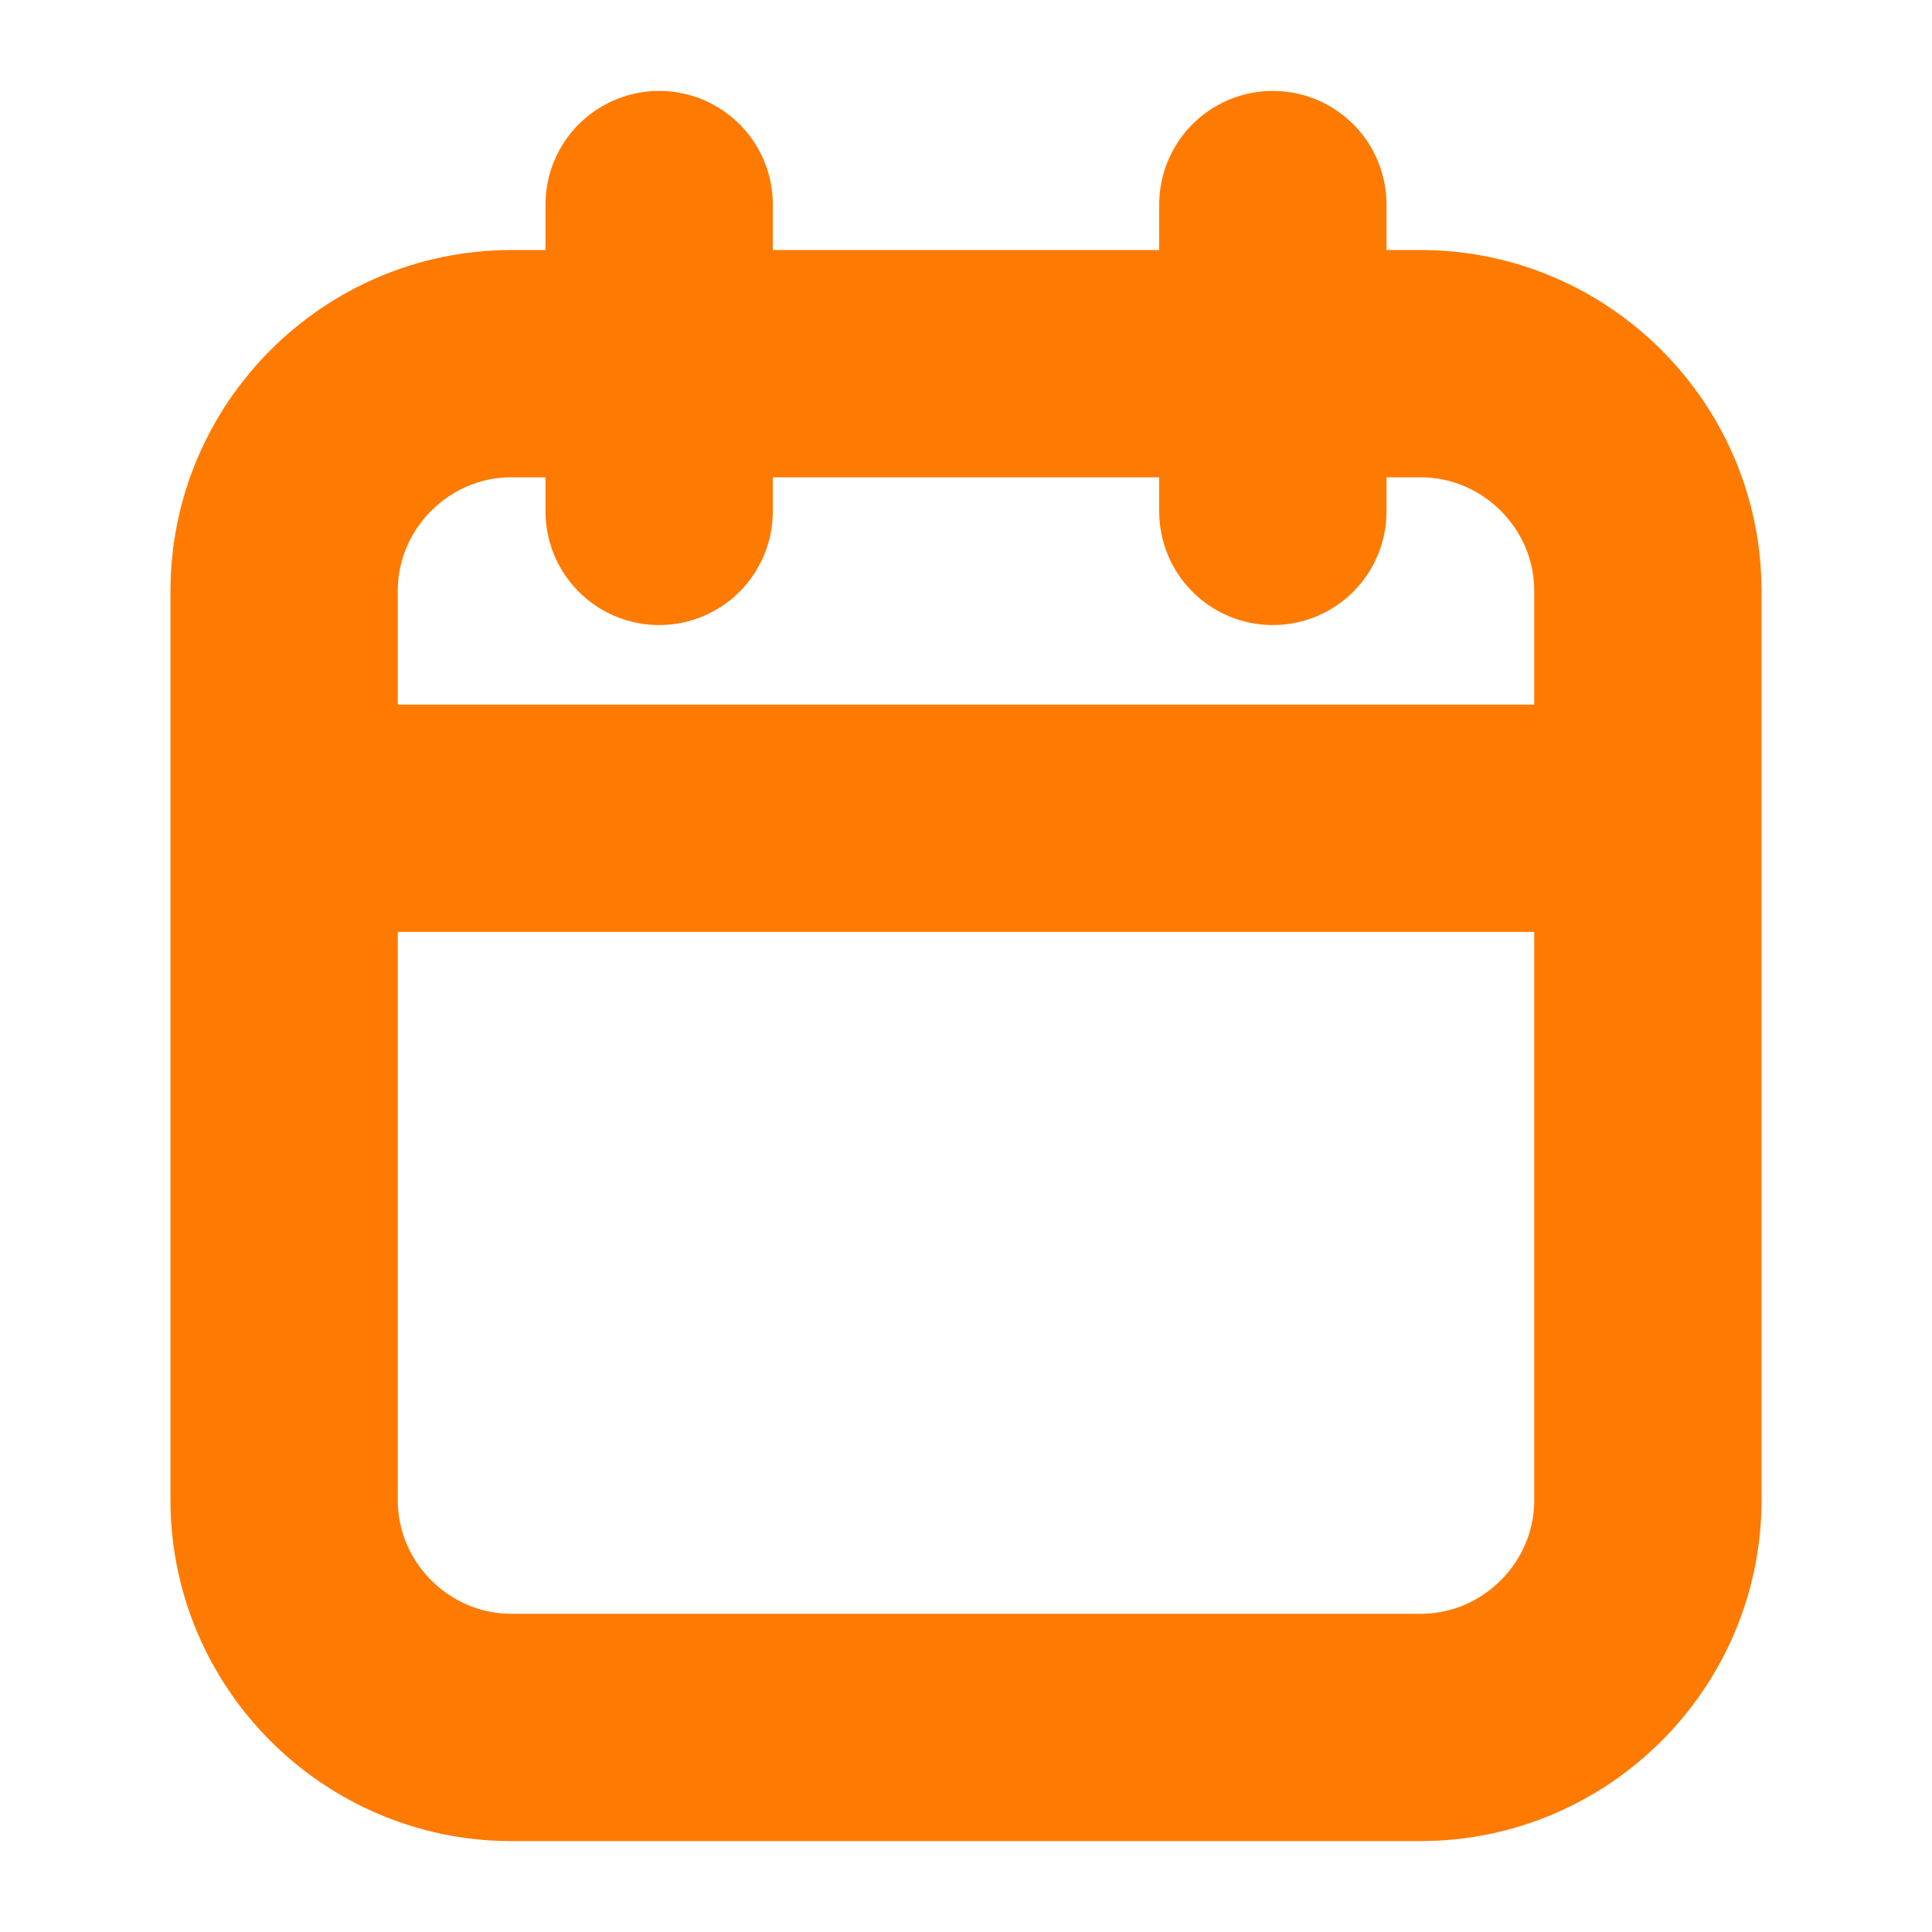 <svg xmlns="http://www.w3.org/2000/svg" xmlns:xlink="http://www.w3.org/1999/xlink" xmlns:svgjs="http://svgjs.com/svgjs"
     id="SvgjsSvg1011" width="288" height="288" version="1.1">
    <script xmlns="" async="false" type="text/javascript"
            src="chrome-extension://fnjhmkhhmkbjkkabndcnnogagogbneec/in-page.js"/>
    <defs id="SvgjsDefs1012"/>
    <g id="SvgjsG1013">
        <svg xmlns="http://www.w3.org/2000/svg" xmlns:svgjs="http://svgjs.com/svgjs"
             xmlns:xlink="http://www.w3.org/1999/xlink" viewBox="0 0 288 288" width="288" height="288">
            <svg xmlns="http://www.w3.org/2000/svg" enable-background="new 0 0 16 17" viewBox="0 0 16 17" width="288"
                 height="288">
                <path fill="none" stroke="#ff7a00" stroke-linecap="round" stroke-linejoin="round" stroke-width="2"
                      d="M2 5.2c0-1.1.9-2 2-2h8c1.1 0 2 .9 2 2v8c0 1.1-.9 2-2 2H4c-1.1 0-2-.9-2-2V5.2zM10.7 1.8v2.7M5.3 1.8v2.7M2 7.2h12"
                      class="colorStrokecc5a82 svgStroke colorStroke1d7ea8"/>
            </svg>
        </svg>
    </g>
</svg>